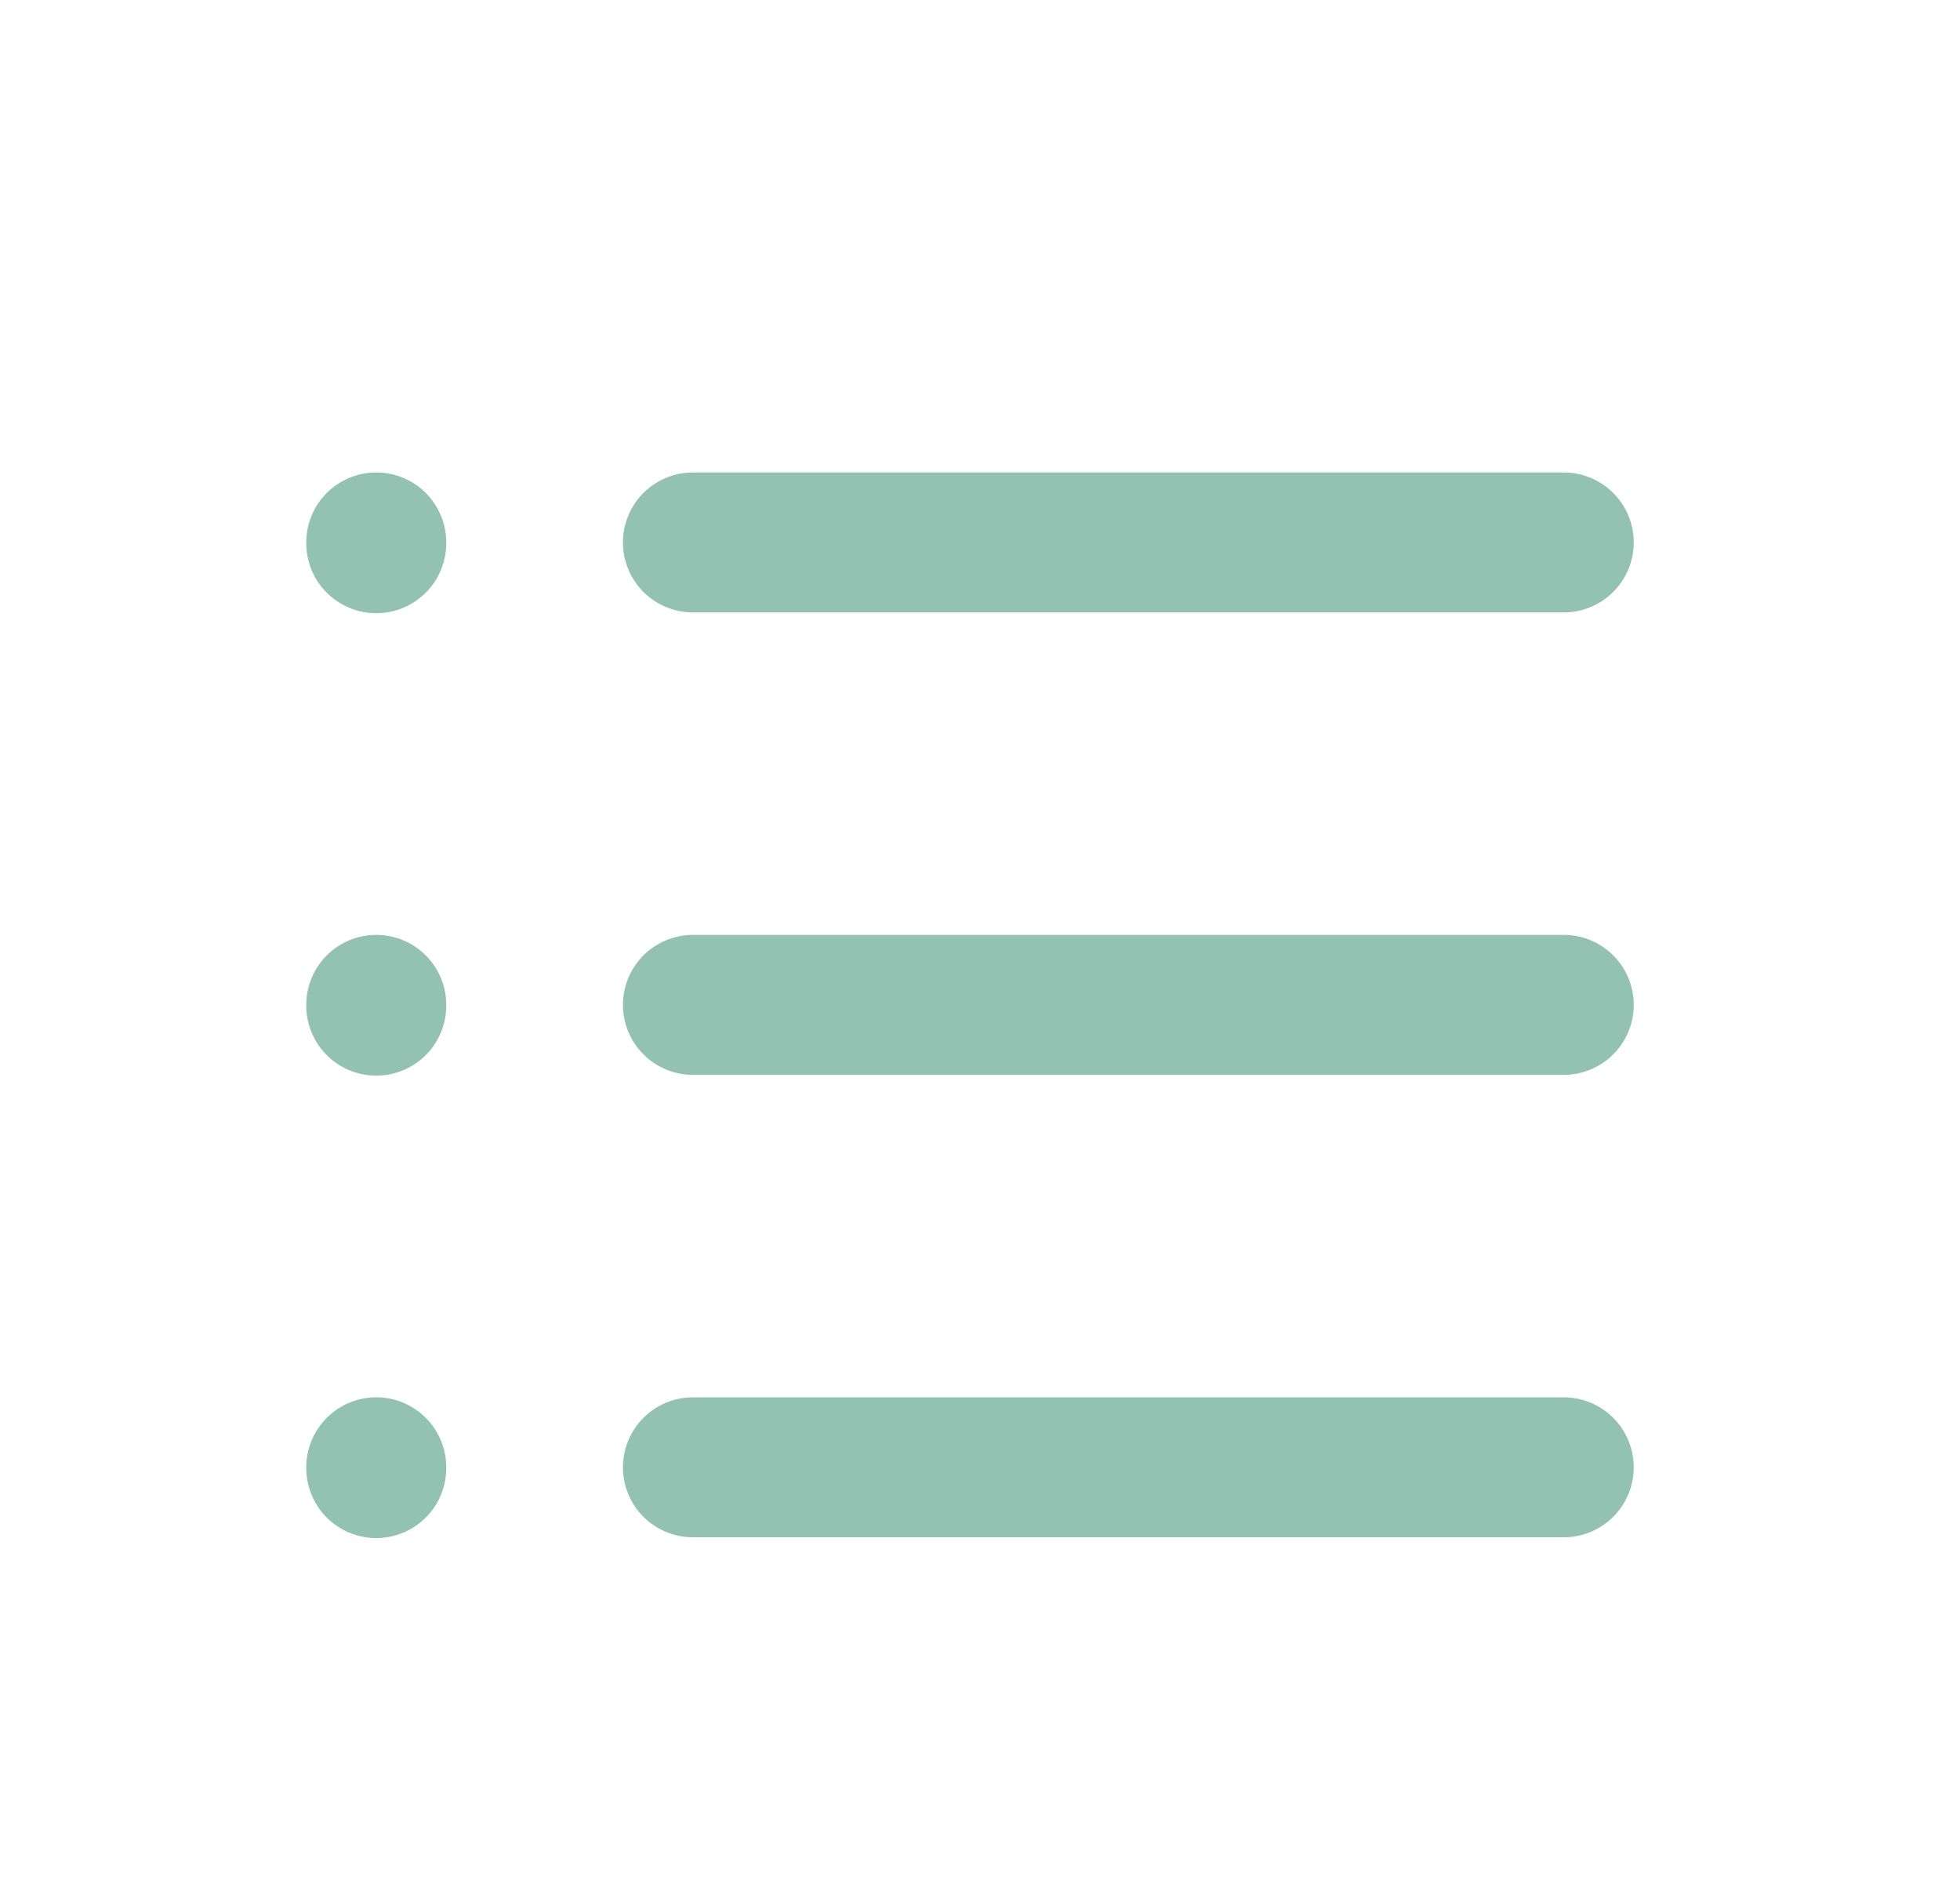 <svg width="28" height="27" viewBox="0 0 28 27" fill="none" xmlns="http://www.w3.org/2000/svg">
<path d="M9.899 7.75H22.339M9.899 14.357H22.339M9.899 20.964H22.339M5.375 7.75V7.761M5.375 14.357V14.368M5.375 20.964V20.975" stroke="#93C2B2" stroke-width="2" stroke-linecap="round" stroke-linejoin="round"/>
</svg>

